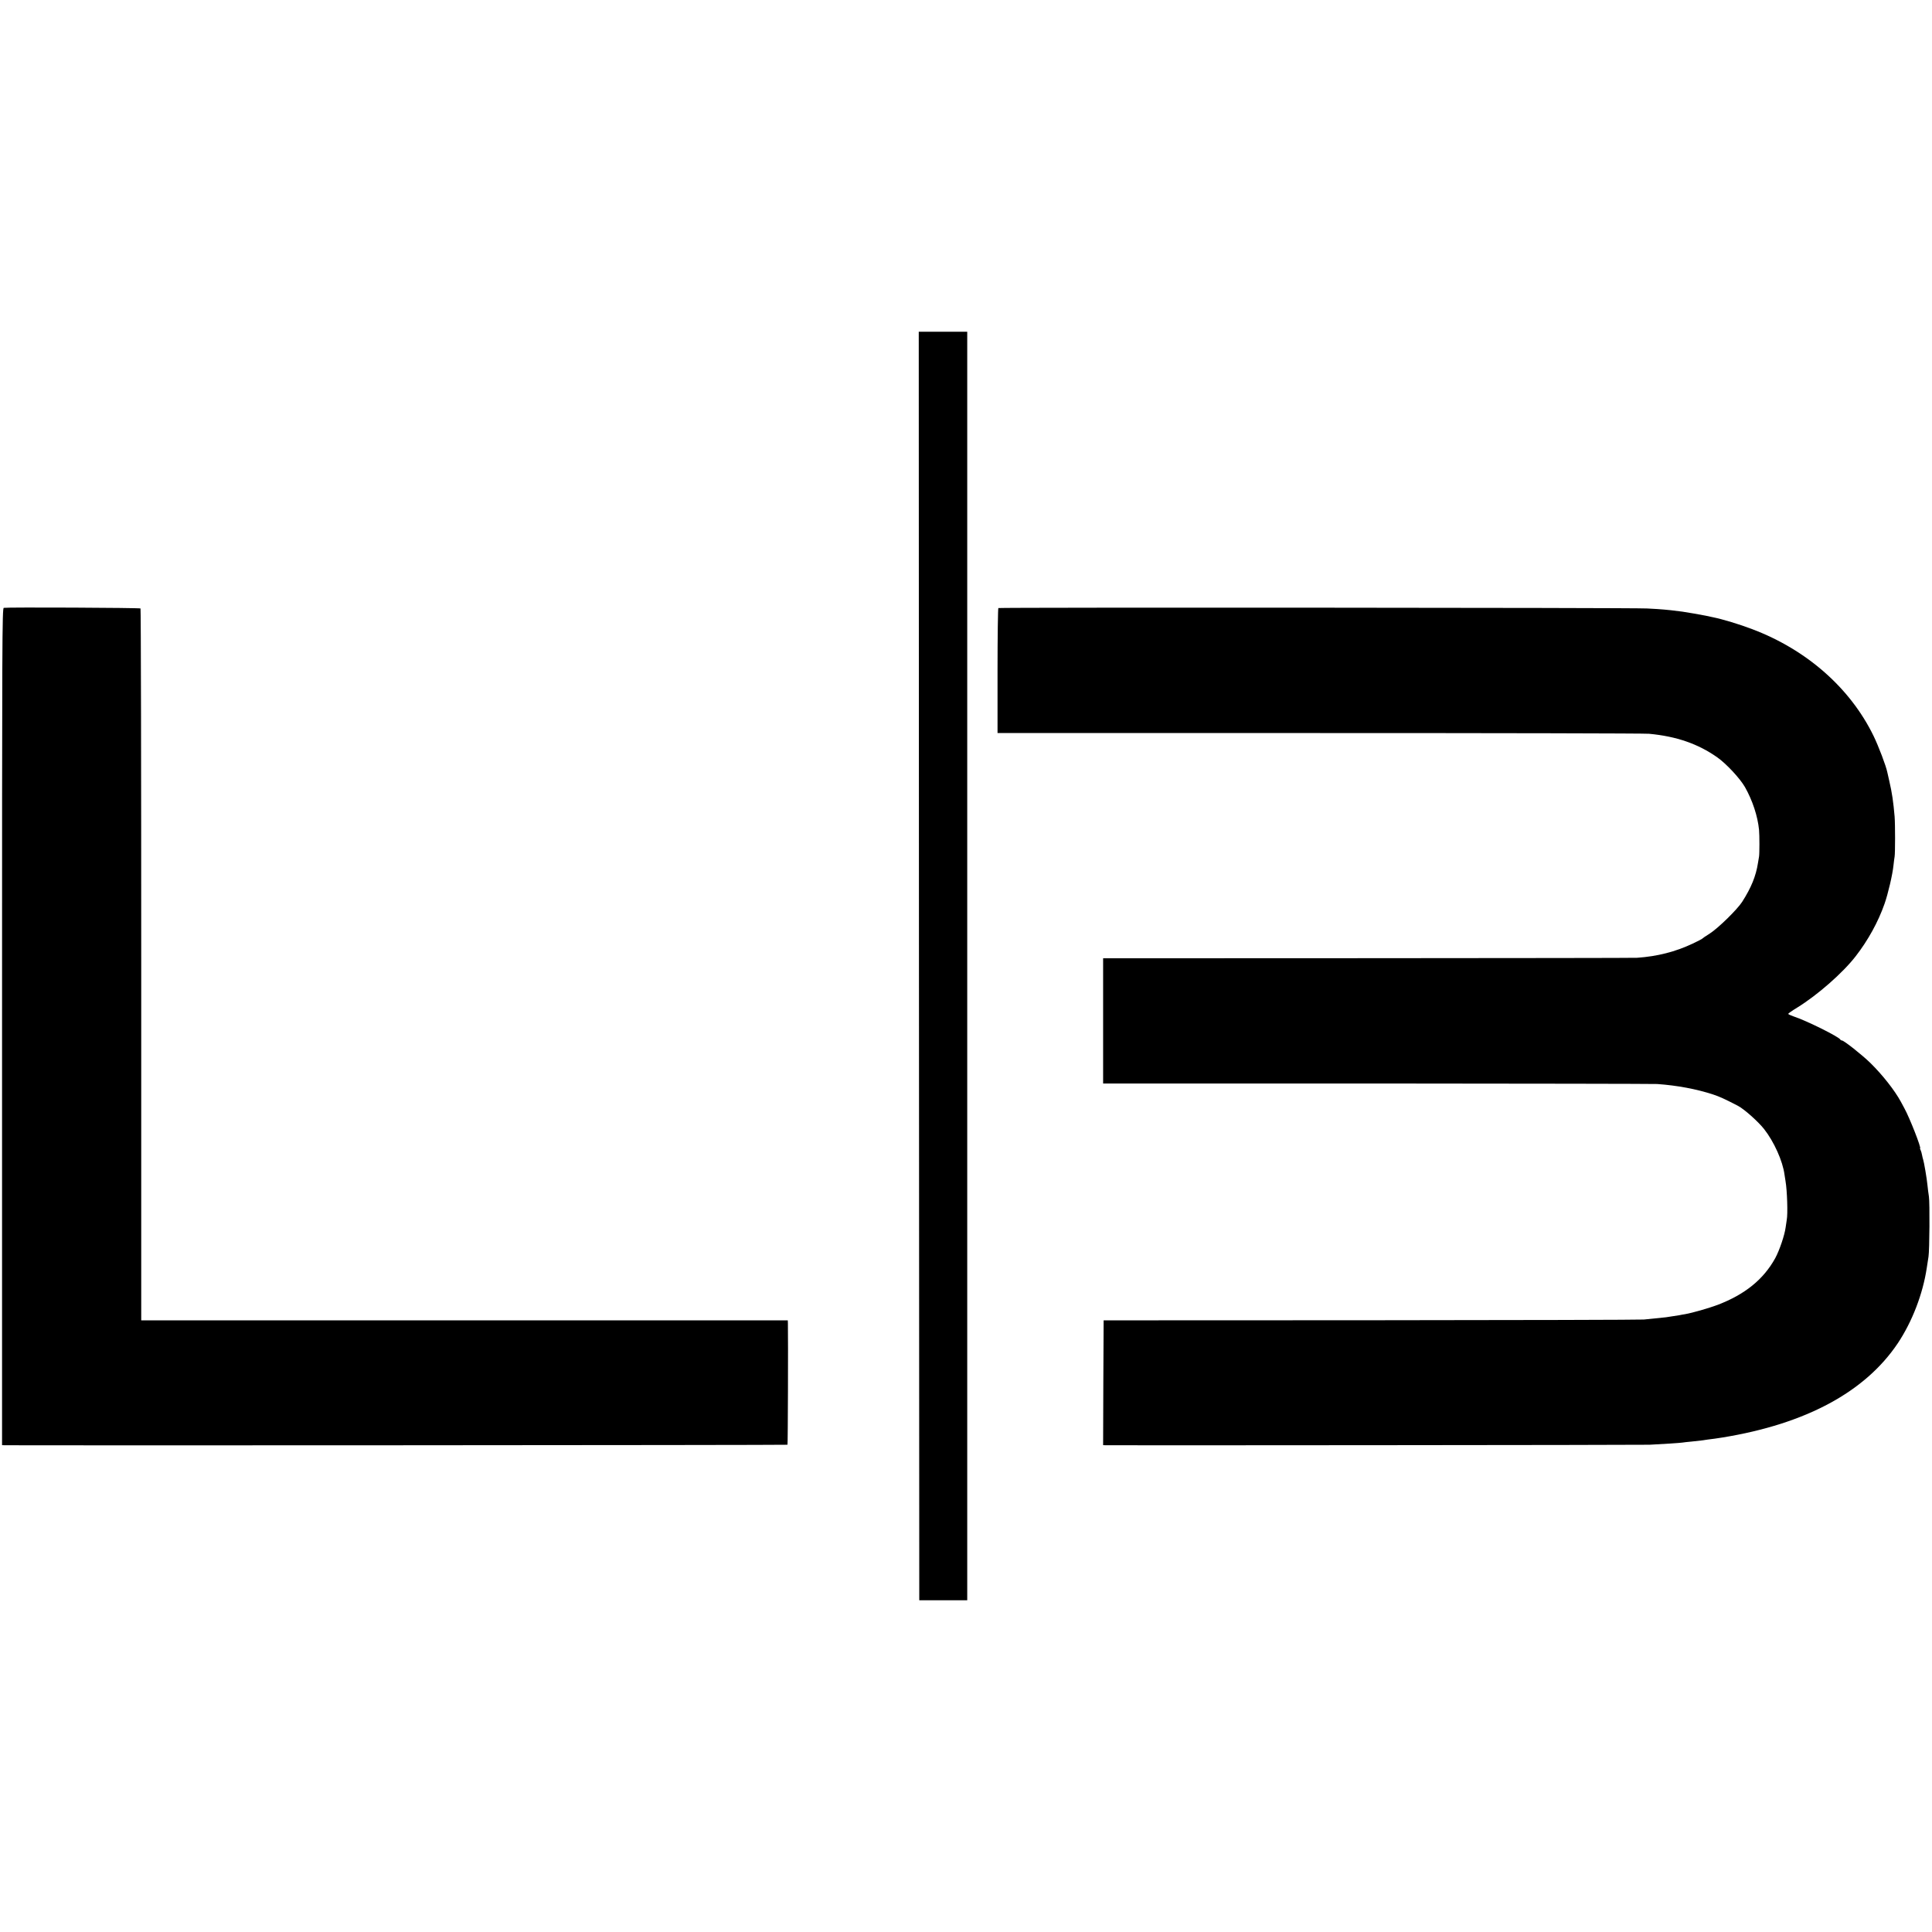 <?xml version="1.0" standalone="no"?>
<!DOCTYPE svg PUBLIC "-//W3C//DTD SVG 20010904//EN"
 "http://www.w3.org/TR/2001/REC-SVG-20010904/DTD/svg10.dtd">
<svg version="1.0" xmlns="http://www.w3.org/2000/svg"
 width="1881pt" height="1881pt" viewBox="0 0 1881 1881"
 preserveAspectRatio="xMidYMid meet">
<g transform="translate(0,1881) scale(0.1,-0.1)"
fill="#000000" stroke="none">
<path d="M8947 9433 c1 -3382 3 -6160 3 -6175 l0 -28 233 0 234 0 0 6175 0
6175 -236 0 -236 0 2 -6147z"/>
<path d="M37 12892 c-16 -3 -17 -272 -17 -4078 l0 -4074 28 -1 c156 -3 7616 1
7619 5 4 4 7 1035 4 1184 l-1 27 -3148 0 -3147 0 0 3462 c0 1904 -3 3465 -7
3469 -7 7 -1296 13 -1331 6z"/>
<path d="M9720 12890 c-4 -3 -8 -278 -8 -611 l0 -606 3137 0 c1725 0 3168 -3
3206 -7 267 -25 478 -98 665 -230 88 -62 220 -204 269 -289 74 -131 124 -284
137 -416 5 -54 5 -232 0 -261 -3 -14 -7 -41 -10 -60 -20 -130 -66 -242 -154
-380 -49 -76 -233 -256 -317 -310 -39 -24 -72 -47 -75 -51 -3 -3 -43 -24 -90
-46 -169 -80 -344 -124 -540 -138 -19 -2 -1197 -3 -2617 -4 l-2583 -1 0 -609
0 -610 2663 0 c1464 -1 2694 -3 2732 -5 195 -14 382 -49 544 -102 66 -22 113
-44 241 -110 61 -32 195 -151 254 -225 98 -124 183 -314 200 -445 2 -16 7 -45
10 -64 16 -91 23 -322 12 -376 -2 -12 -7 -45 -11 -74 -10 -76 -60 -223 -101
-299 -114 -207 -295 -354 -563 -456 -86 -32 -242 -77 -316 -90 -16 -2 -41 -7
-55 -10 -13 -2 -42 -7 -65 -10 -22 -4 -51 -8 -65 -10 -24 -3 -74 -8 -215 -22
-33 -3 -1230 -6 -2660 -7 l-2600 -1 -3 -608 -2 -607 27 -1 c124 -2 5243 2
5293 5 126 6 305 18 320 21 8 2 49 6 90 10 41 4 82 9 91 10 9 2 40 6 70 10 52
6 71 9 142 20 809 132 1386 443 1704 917 140 210 244 480 282 733 6 39 13 88
17 110 10 64 13 525 4 585 -5 30 -11 80 -14 110 -6 65 -34 228 -42 250 -3 8
-8 29 -11 45 -3 17 -9 38 -14 48 -5 9 -8 17 -5 17 15 0 -103 300 -153 390 -13
25 -29 54 -35 65 -60 110 -177 259 -296 376 -81 79 -258 219 -277 219 -6 0
-13 4 -15 8 -10 26 -332 186 -455 226 -29 10 -53 21 -53 25 0 4 38 31 86 60
198 122 445 338 571 501 121 156 220 336 281 511 34 97 78 284 87 374 4 33 8
71 11 85 6 36 6 314 0 390 -12 141 -25 232 -52 347 -9 38 -17 75 -19 84 -12
61 -85 253 -134 354 -227 466 -651 839 -1180 1039 -126 48 -287 97 -386 117
-33 7 -64 13 -70 15 -49 10 -189 34 -225 39 -110 14 -128 16 -175 20 -27 3
-104 8 -170 11 -141 8 -6303 11 -6315 4z"/>
</g>
</svg>
